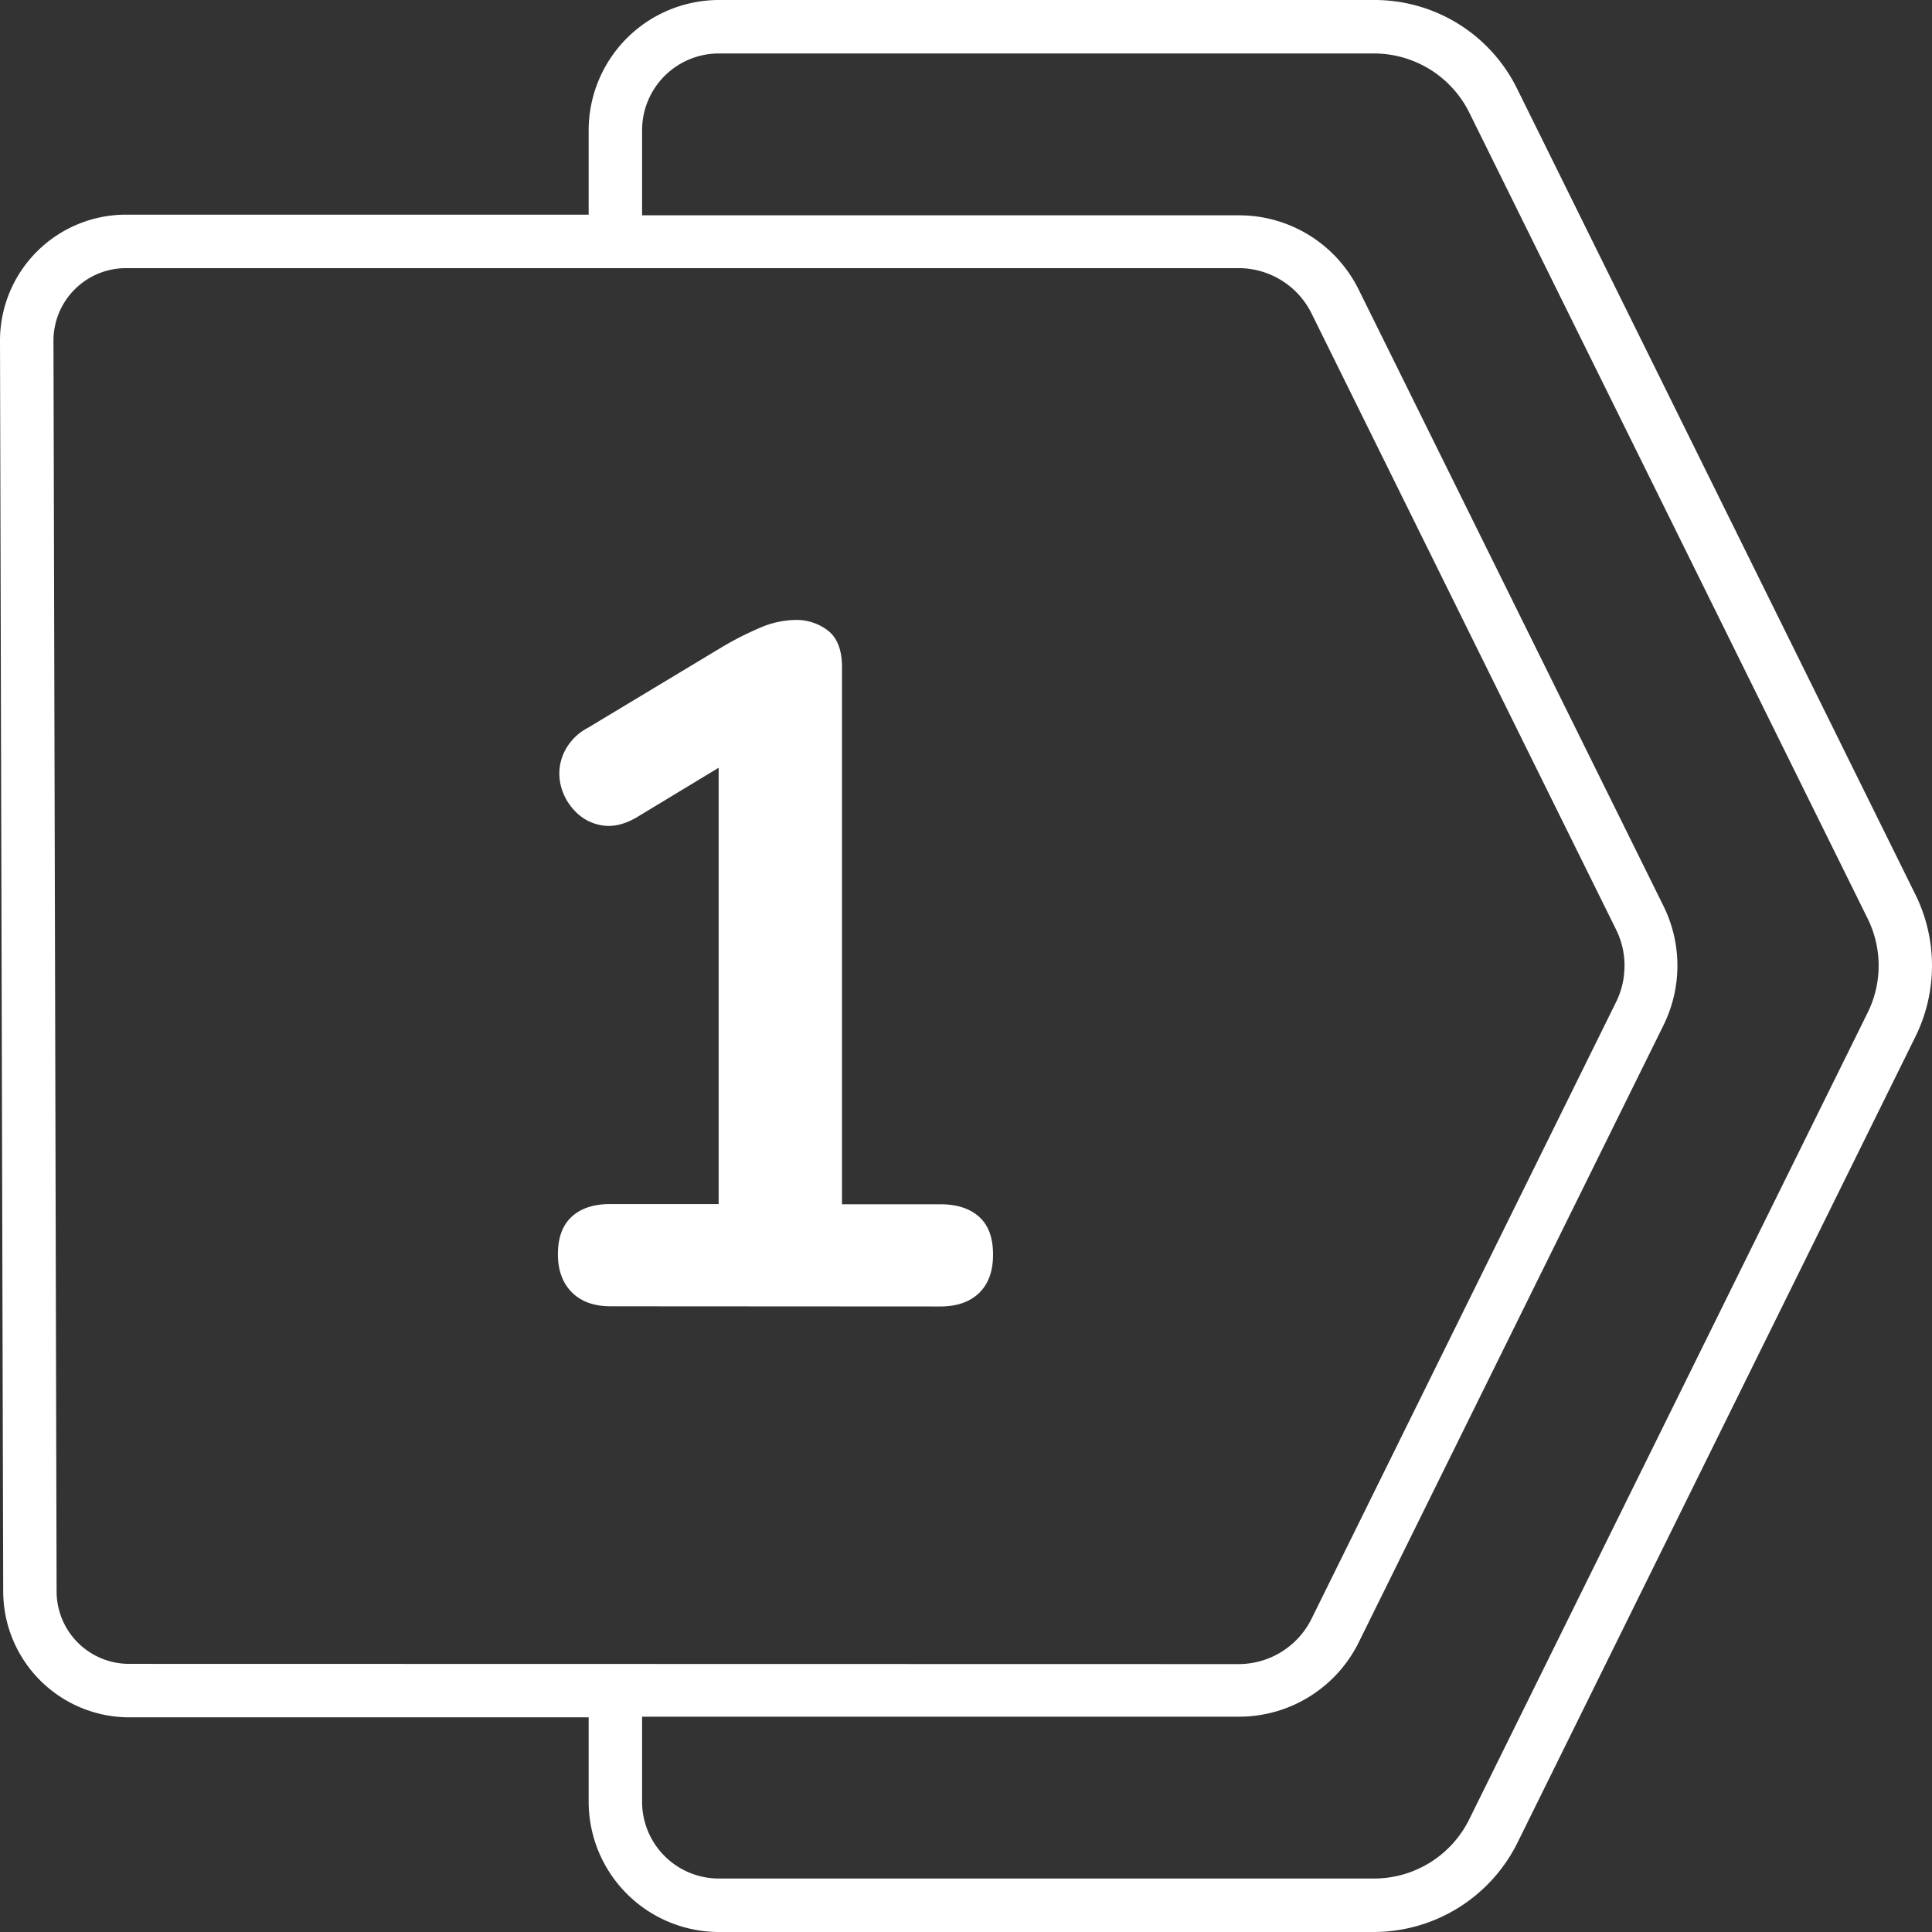 <svg xmlns="http://www.w3.org/2000/svg" xmlns:xlink="http://www.w3.org/1999/xlink" width="512" height="512" x="0" y="0" viewBox="0 0 512 512" style="enable-background:new 0 0 512 512" xml:space="preserve" class=""><rect x="0" y="0" width="512" height="512" fill="#333333" stroke="none"/><g><g data-name="Layer 2"><g data-name="Layer 1"><g data-name="1"><path fill="#ffffff" d="M507.64 237.14 402.09 23.59A42.1 42.1 0 0 0 364.11 0h-173.6A34.56 34.56 0 0 0 156 34.51v22.38H33.4A33.39 33.39 0 0 0 0 90.35l.43 167.58.42 163.87a33.43 33.43 0 0 0 33.39 33.31H156v22.38A34.56 34.56 0 0 0 190.51 512h173.6a42.57 42.57 0 0 0 38-23.6l105.53-213.74a42.56 42.56 0 0 0 0-37.52zm-473.4 203.8A19.21 19.21 0 0 1 15 421.78l-.41-163.89-.42-167.57A19.22 19.22 0 0 1 33.4 71.06h294.84a21.56 21.56 0 0 1 19.33 12l80.72 163.31a21.46 21.46 0 0 1 2.13 11.53 21.22 21.22 0 0 1-2.11 7.58L347.57 429a21.58 21.58 0 0 1-19.33 12zm460.7-172.56L389.37 482.13a28.15 28.15 0 0 1-25.26 15.7h-173.6a20.35 20.35 0 0 1-20.35-20.34v-22.55h158.08a35.38 35.38 0 0 0 31.88-19.79l80.75-163.5a35.69 35.69 0 0 0 0-31.49L360.11 76.84a35.35 35.35 0 0 0-31.87-19.78H170.16V34.51a20.35 20.35 0 0 1 20.35-20.34h173.6a28.21 28.21 0 0 1 25.28 15.7l105.55 213.55a28.15 28.15 0 0 1 0 24.96z" opacity="1" data-original="#604aba" class=""></path><path fill="#ffffff" d="M161.88 346.18q-6.65 0-10.33-3.7t-3.7-10.07q0-6.63 3.7-10t10.33-3.32h28.57v-125.2h15.82l-37.51 22.7q-4.84 2.81-9 2.17a12.38 12.38 0 0 1-7.14-3.57 14.74 14.74 0 0 1-4-7 13.29 13.29 0 0 1 .64-8.29 14.25 14.25 0 0 1 6.5-7L191 171.69a83.5 83.5 0 0 1 10.2-5.23 24.38 24.38 0 0 1 9.44-2.16 13.64 13.64 0 0 1 8.93 2.93q3.57 2.94 3.57 9.57v142.34h26q6.63 0 10.33 3.32t3.7 10q0 6.63-3.7 10.2t-10.33 3.57z" opacity="1" data-original="#9966ff" class=""></path></g></g></g></g></svg>